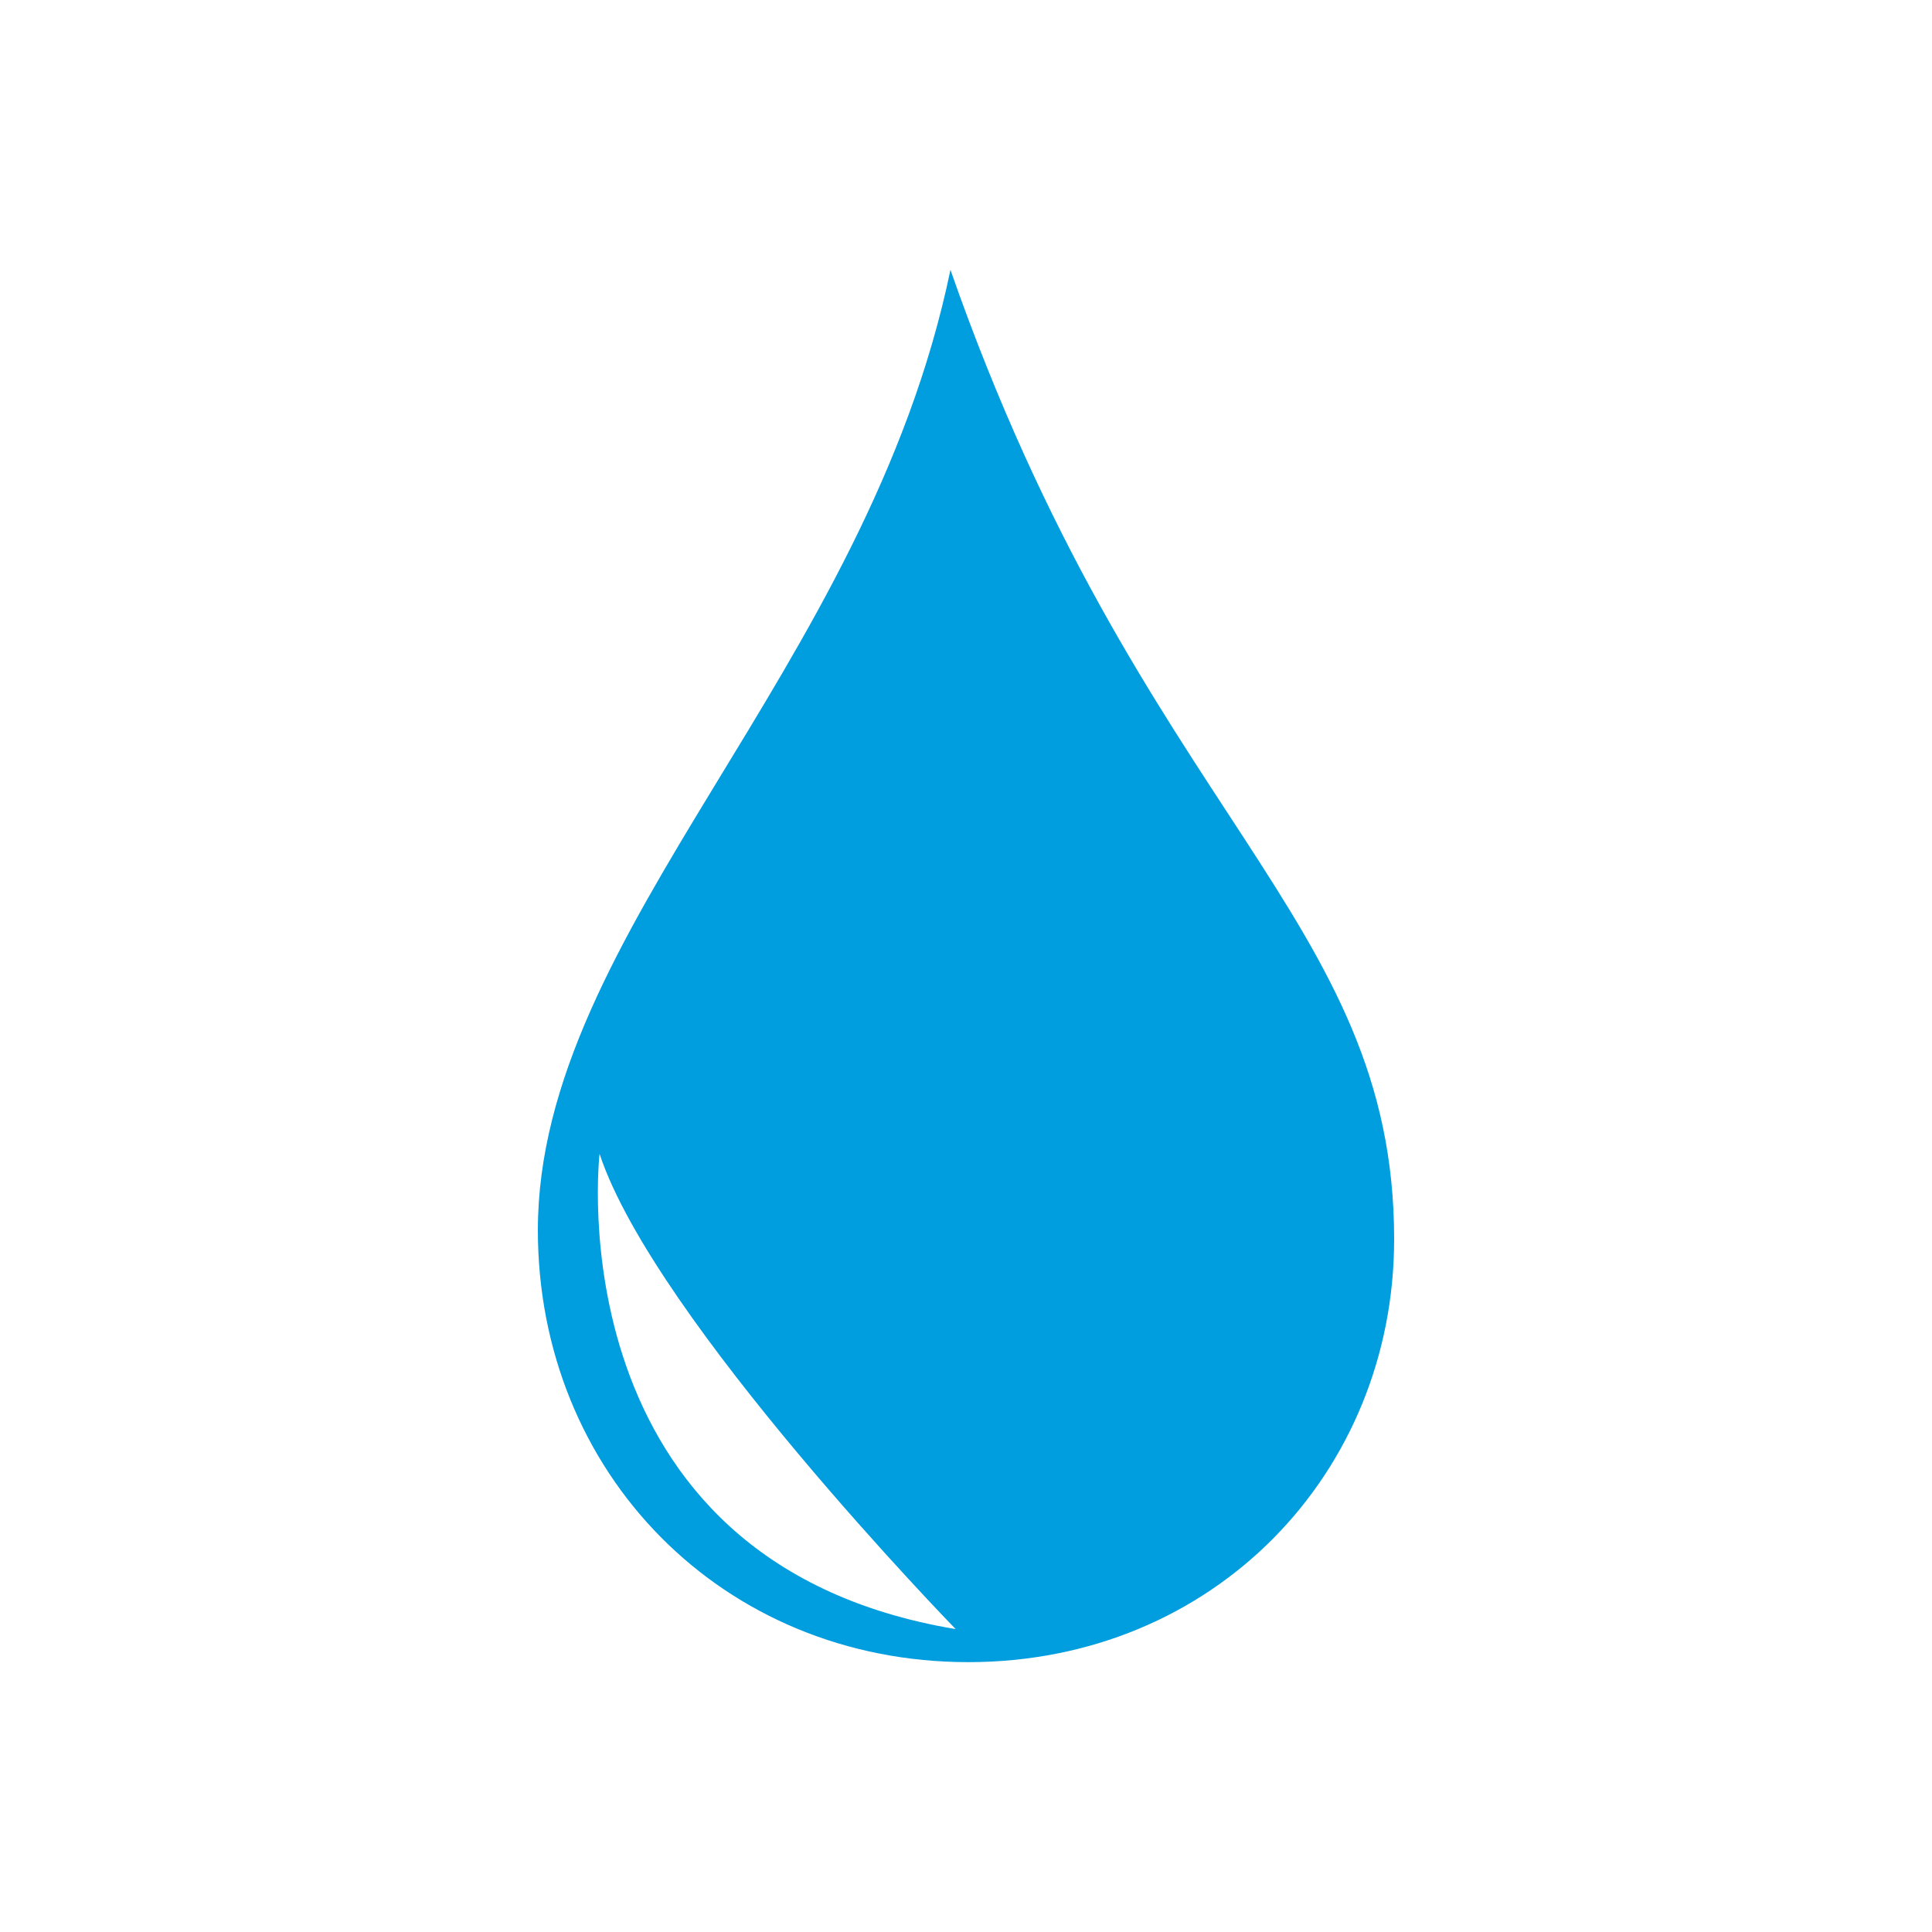 <?xml version="1.0" encoding="utf-8"?>
<!-- Generator: Adobe Illustrator 22.0.1, SVG Export Plug-In . SVG Version: 6.00 Build 0)  -->
<svg version="1.1" id="Ebene_1" xmlns="http://www.w3.org/2000/svg" xmlns:xlink="http://www.w3.org/1999/xlink" x="0px" y="0px"
	 viewBox="0 0 250 250" style="enable-background:new 0 0 250 250;" xml:space="preserve">
<style type="text/css">
	.st0{fill:#A5A5AA;}
	.st1{fill:#E0001A;}
	.st2{fill:#F4A300;}
	.st3{fill:#009DDF;}
</style>
<path class="st3" d="M122.988,34.921c-10.79,52.018-53.388,85.543-53.388,124.269c0,31.415,23.888,55.89,55.695,55.89
	c31.786,0,55.106-24.475,55.106-54.727C180.401,118.527,147.637,105.431,122.988,34.921z M77.584,149.311
	c7.092,21.462,46.079,61.492,46.079,61.492C71.449,202.102,77.584,149.311,77.584,149.311z"/>
</svg>
